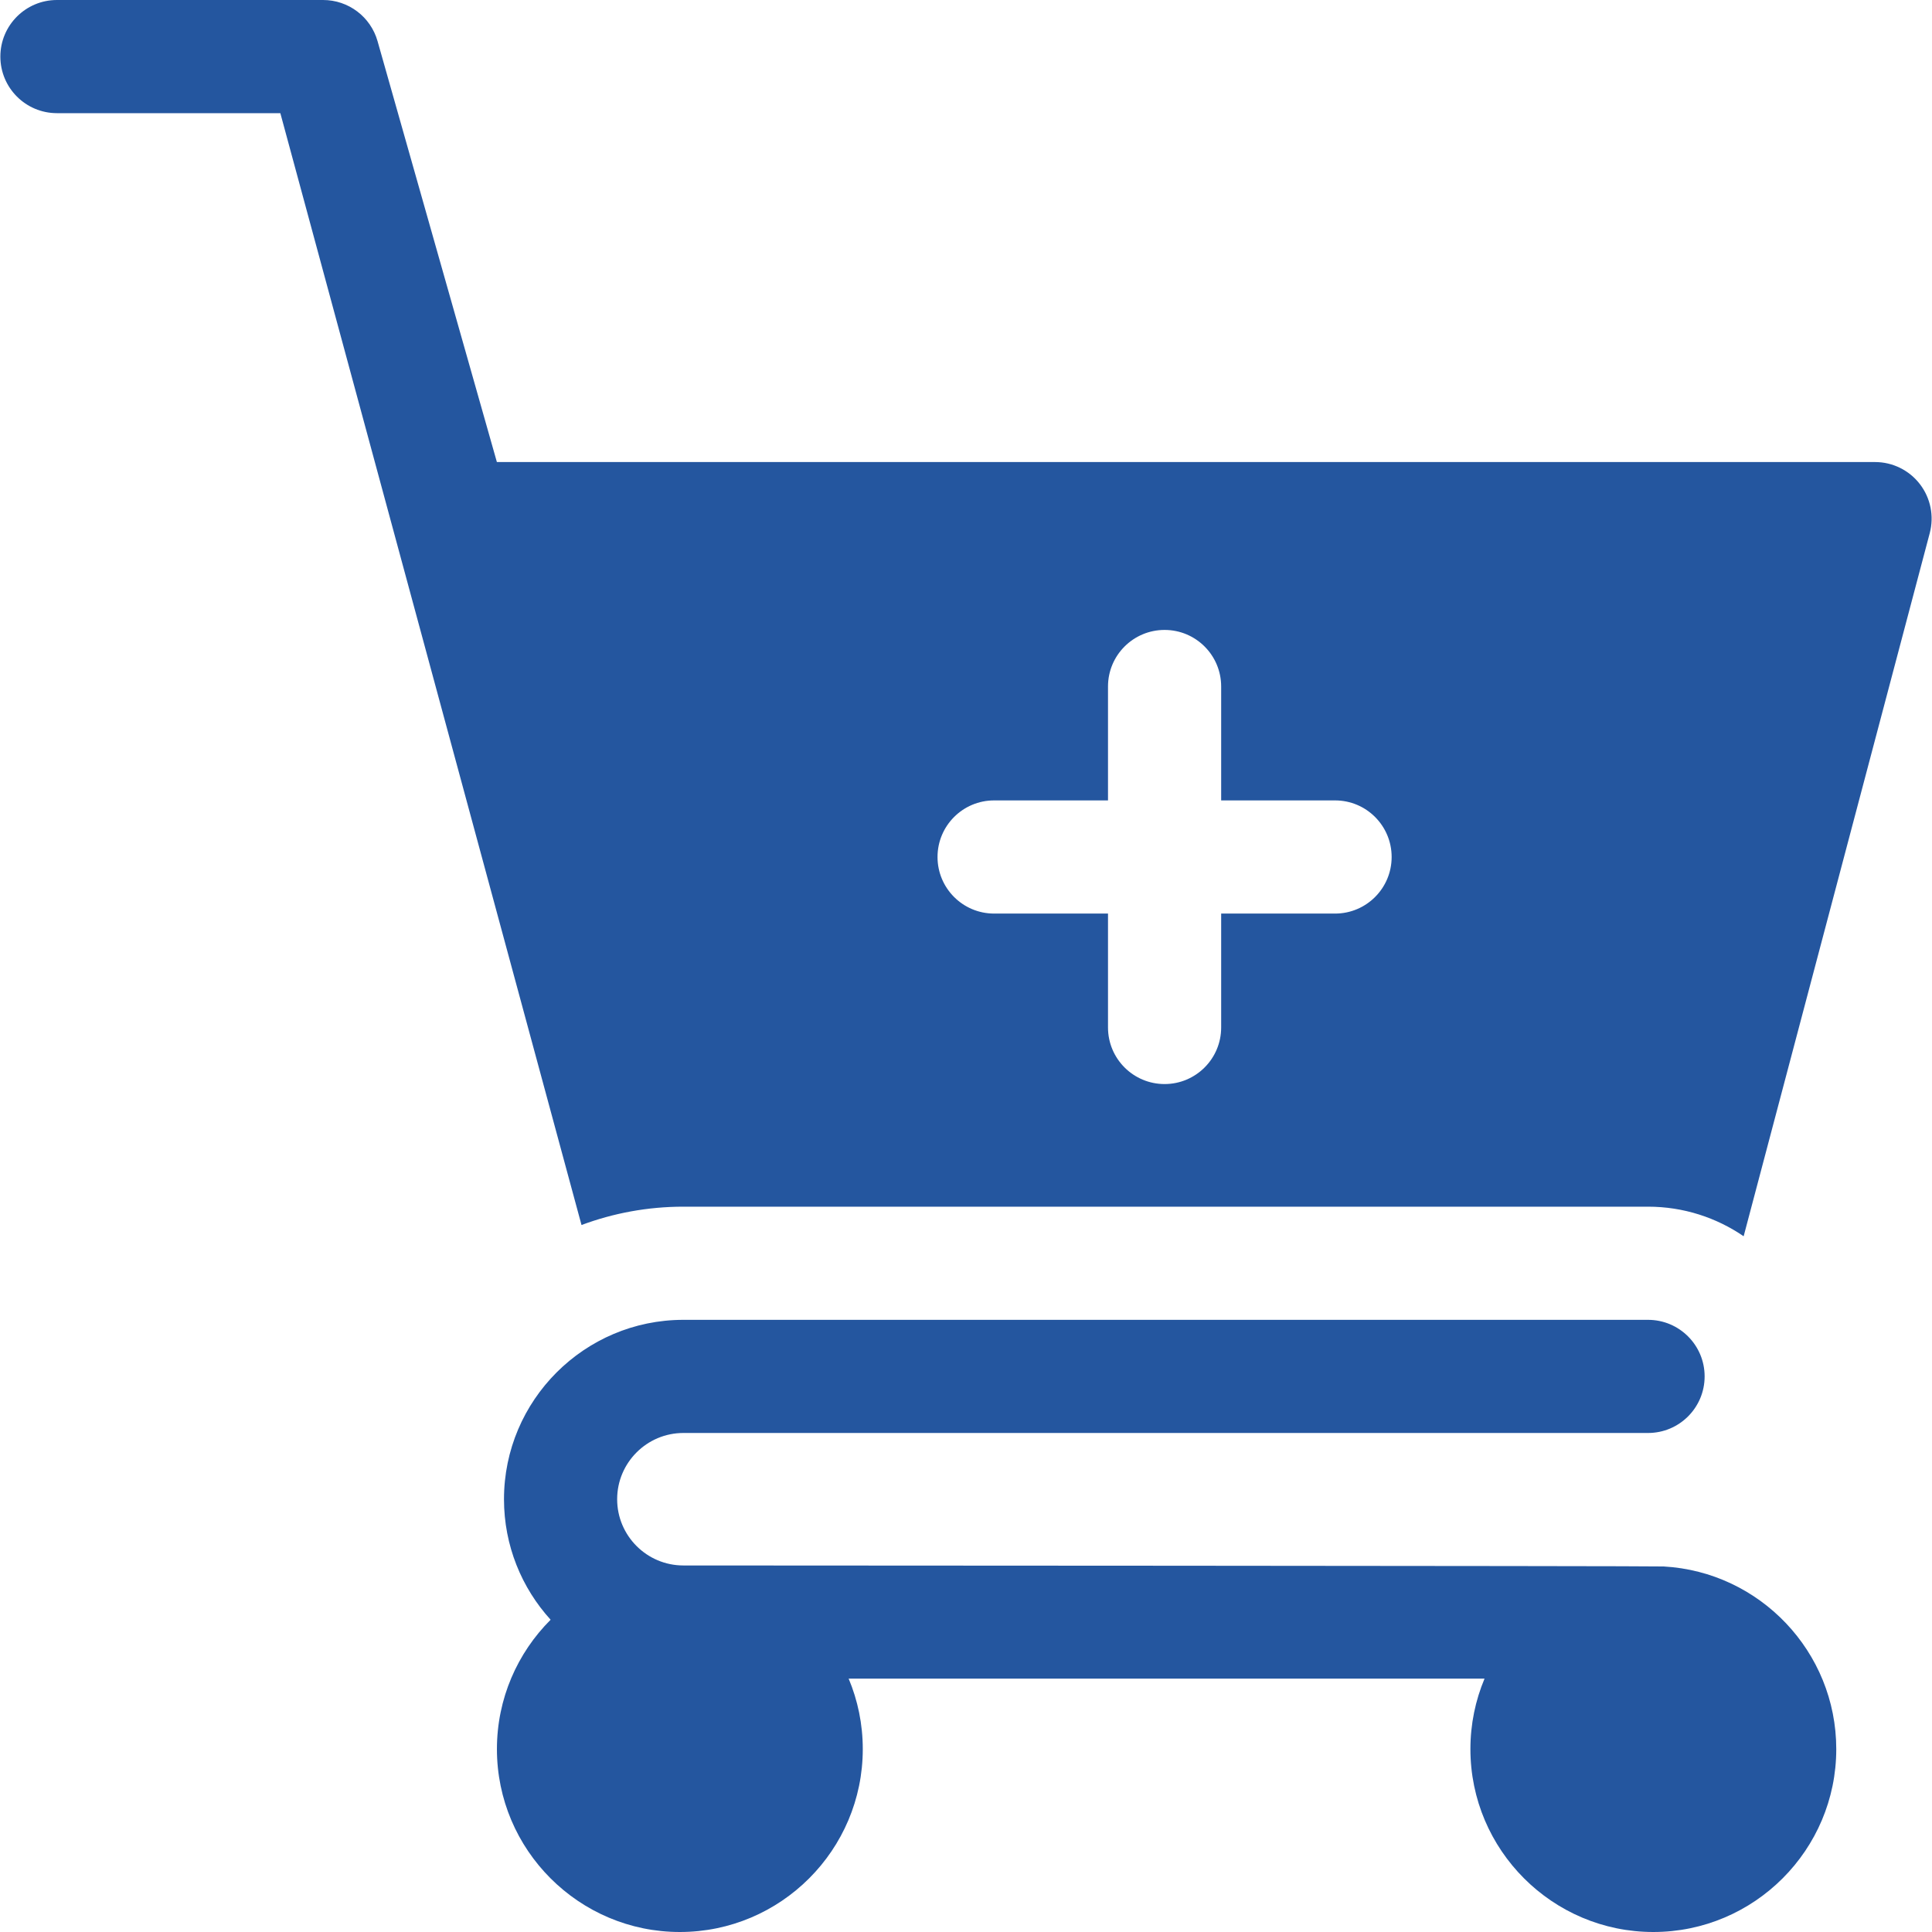 <svg xmlns="http://www.w3.org/2000/svg" width="96" height="96" viewBox="0 0 96 96" fill="none">
    <style>
        .svg-color { fill: #24569F; }
    </style>
    <g clip-path="url(#clip0_550_389)">
        <path
            d="M82.668 77.837C82.501 77.806 33.957 77.787 33.957 77.787C32.142 77.787 30.666 76.311 30.666 74.496C30.666 72.681 32.142 71.204 33.957 71.204H81.89C83.443 71.204 84.702 69.946 84.702 68.393C84.702 66.84 83.443 65.582 81.89 65.582H33.957C29.042 65.582 25.043 69.581 25.043 74.496C25.043 76.799 25.921 78.901 27.36 80.484C25.712 82.13 24.692 84.404 24.692 86.911C24.692 91.922 28.77 96 33.782 96C38.794 96 42.871 91.922 42.871 86.911C42.871 85.671 42.621 84.488 42.169 83.41H73.766C73.314 84.488 73.064 85.671 73.064 86.911C73.064 91.922 77.141 96 82.153 96C87.165 96 91.243 91.922 91.243 86.911C91.243 82.071 87.441 78.104 82.668 77.837Z"
            class="svg-color"/>
        <path
            d="M95.398 24.056C94.866 23.364 94.043 22.959 93.17 22.959H24.69L18.76 2.044C18.417 0.835 17.312 0 16.055 0H2.829C1.277 0 0.018 1.259 0.018 2.811C0.018 4.364 1.277 5.623 2.829 5.623H13.93L28.895 60.87C30.472 60.282 32.178 59.959 33.957 59.959H81.89C83.651 59.959 85.287 60.502 86.641 61.429L95.888 26.49C96.111 25.646 95.93 24.747 95.398 24.056ZM66.339 45.395H60.679V51.055C60.679 52.607 59.42 53.866 57.868 53.866C56.315 53.866 55.056 52.607 55.056 51.055V45.395H49.397C47.844 45.395 46.585 44.136 46.585 42.584C46.585 41.031 47.844 39.772 49.397 39.772H55.056V34.112C55.056 32.559 56.315 31.301 57.868 31.301C59.42 31.301 60.679 32.559 60.679 34.112V39.772H66.339C67.892 39.772 69.15 41.031 69.15 42.584C69.15 44.136 67.892 45.395 66.339 45.395Z"
            class="svg-color"/>
    </g>
    <defs>
        <clipPath id="clip0_550_389">
            <rect width="96" height="96" fill="white"/>
        </clipPath>
    </defs>
</svg>